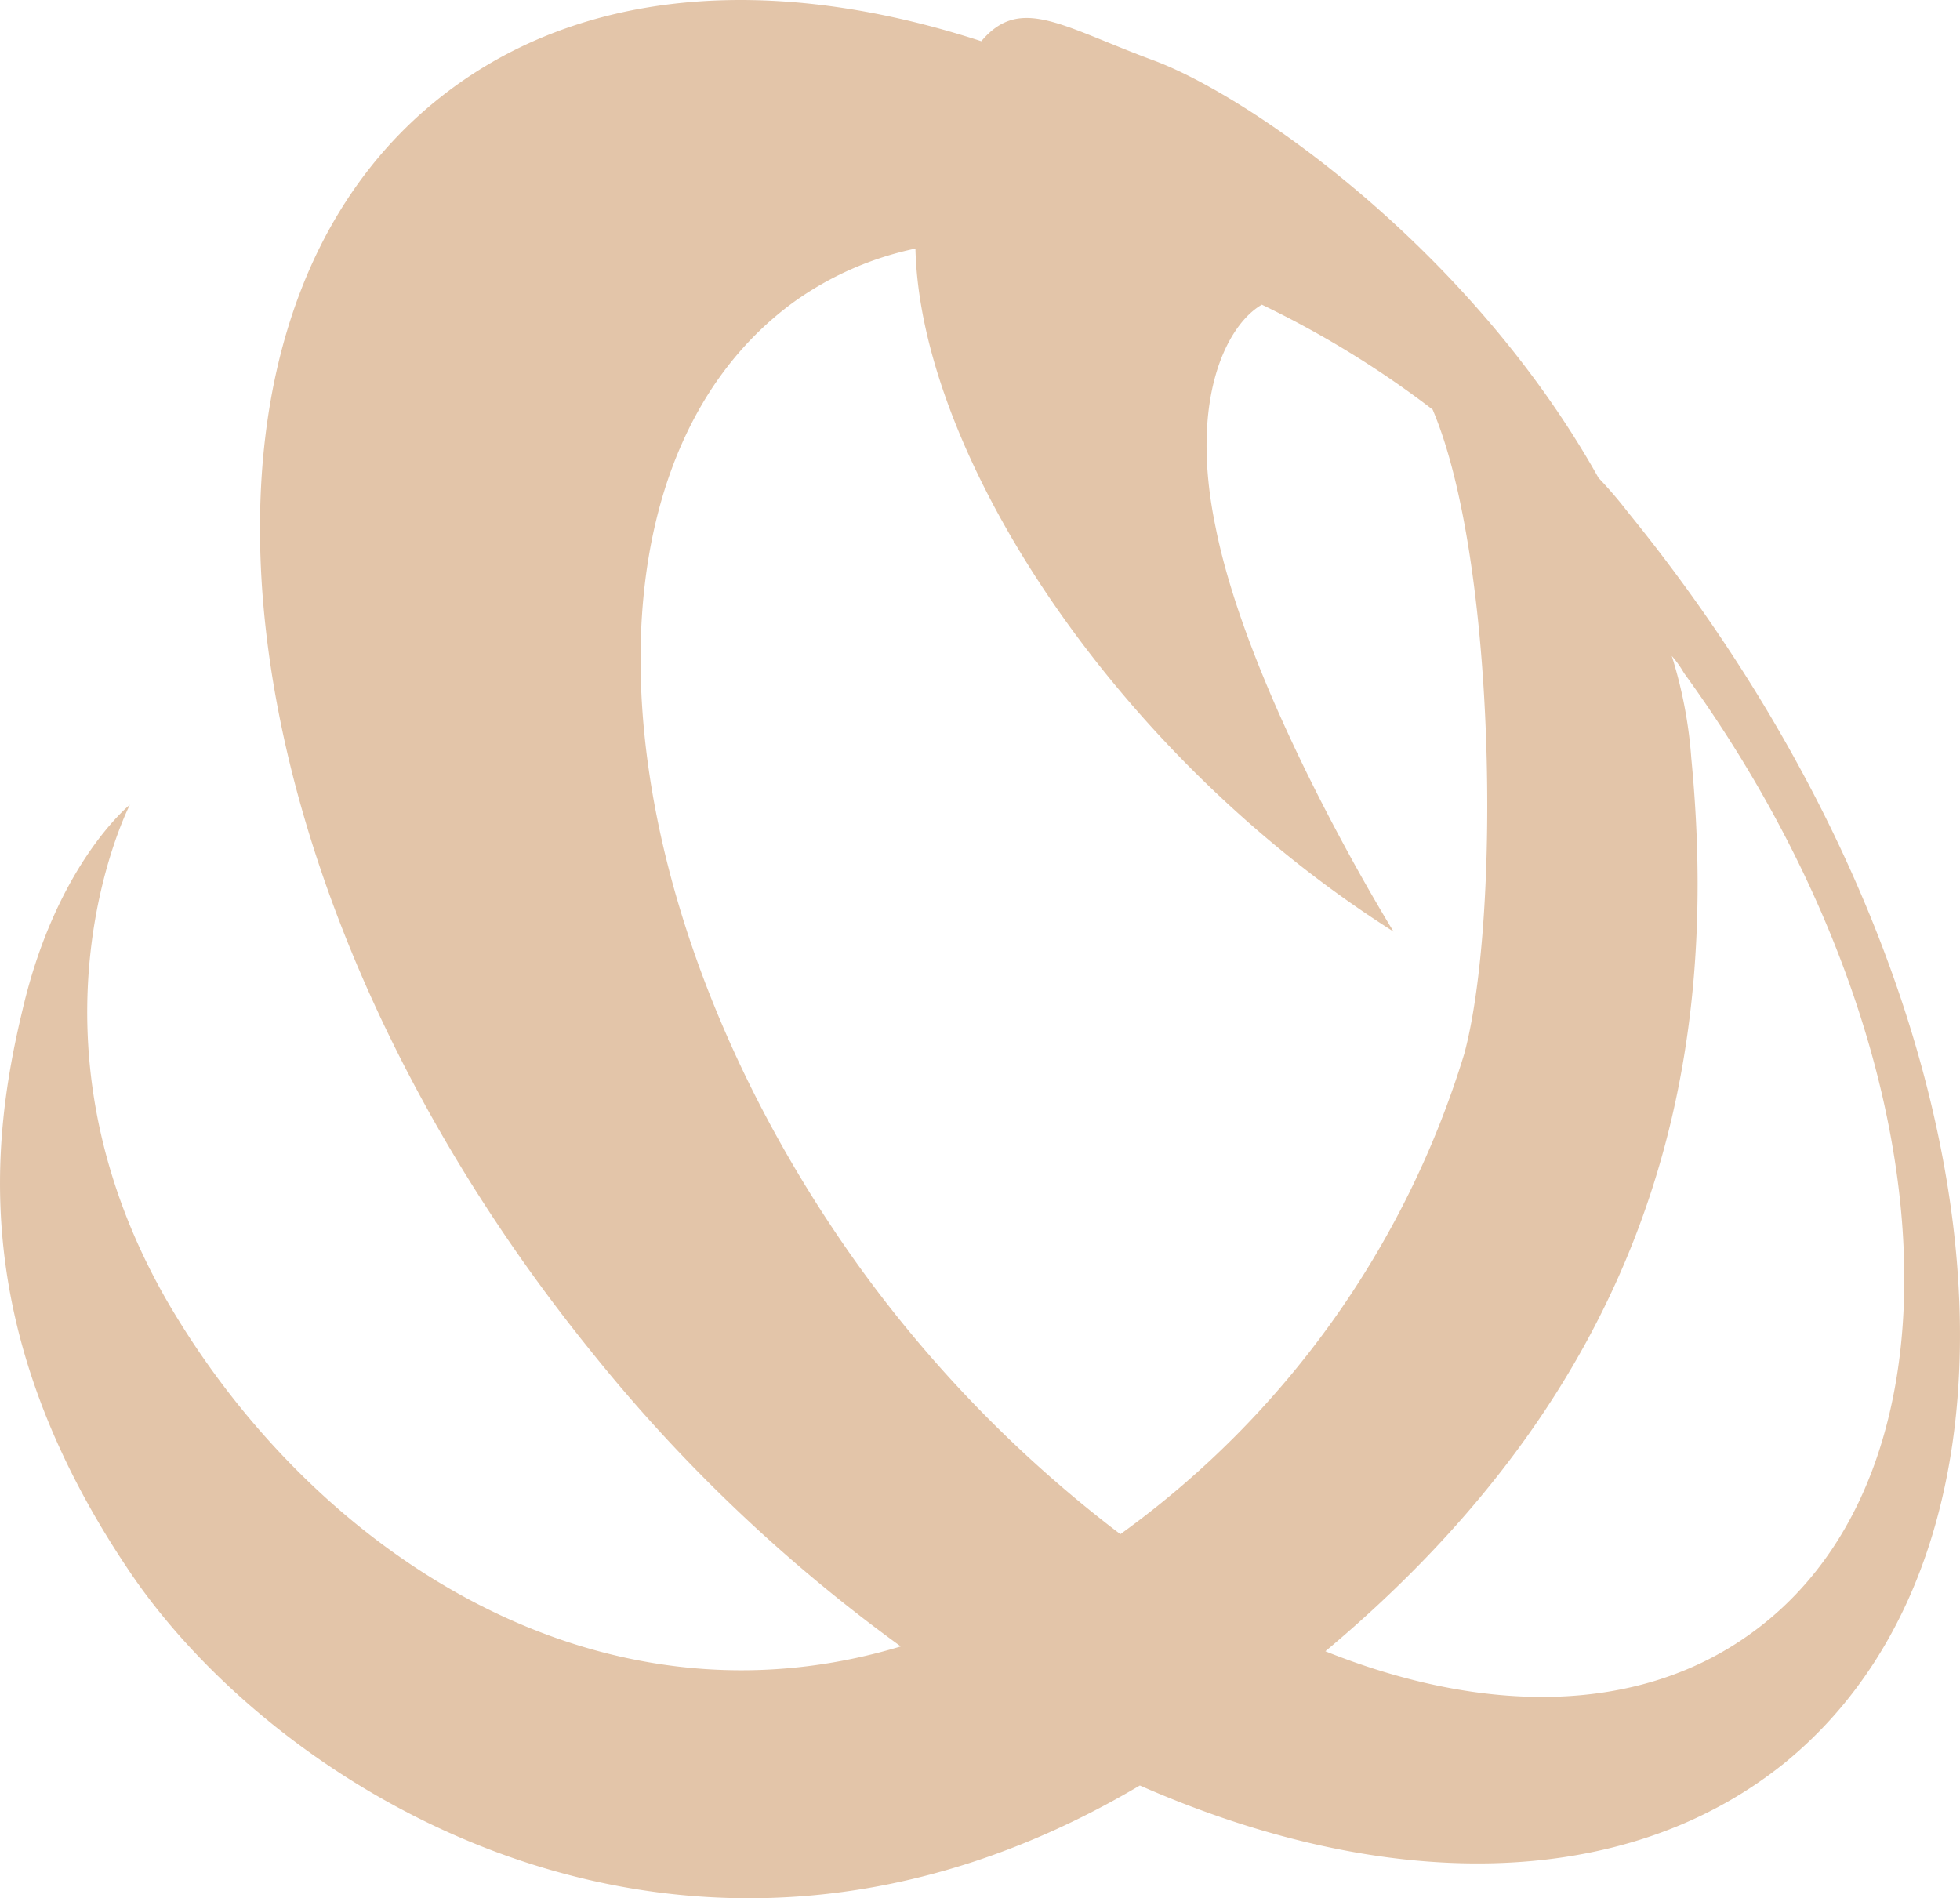 <svg xmlns="http://www.w3.org/2000/svg" viewBox="0 0 98.932 95.817"><defs><style>.a{fill:#e3c5a9;}</style></defs><path class="a" d="M82.138,25.856a21.439,21.439,0,0,0-1.478-1.724C74.258,12.681,63.175,4.923,58.25,3.076c-4.679-1.724-6.773-3.325-8.743-.985C38.917-1.357,29.066-.618,22.047,5.046c-14.53,11.7-10.959,40.02,7.758,63.17a80.626,80.626,0,0,0,15.638,14.9C29.928,87.795,15.644,78.19,8.379,65.63c-7.758-13.545-1.847-25-1.847-25S2.838,43.588,1.114,50.977c-1.6,6.649-2.709,16.254,5.295,28.2,7.511,11.329,28.445,24.381,51.1,10.959,12.314,5.418,24.381,5.418,32.508-1.108C104.426,77.328,100.978,49.006,82.138,25.856ZM40.025,15.267a16.259,16.259,0,0,1,6.157-2.709c.246,10.344,9.974,25.489,24.135,34.478,0,0-7.265-11.7-8.989-20.441-1.355-6.526.616-10.22,2.34-11.206a49.261,49.261,0,0,1,8.62,5.295c3.2,7.511,3.448,25.613,1.6,32.508A46.691,46.691,0,0,1,56.526,77.451a63.966,63.966,0,0,1-13.3-13.668C30.051,45.312,28.574,23.64,40.025,15.267ZM88.3,82.5c-5.664,4.064-13.422,4.064-21.426.862,15.885-13.3,20.071-28.568,18.471-45.068a22.654,22.654,0,0,0-.985-5.172,5.213,5.213,0,0,1,.616.862C98.393,52.454,99.87,74.249,88.3,82.5Z" transform="translate(0.025 -0.01)"/></svg>
